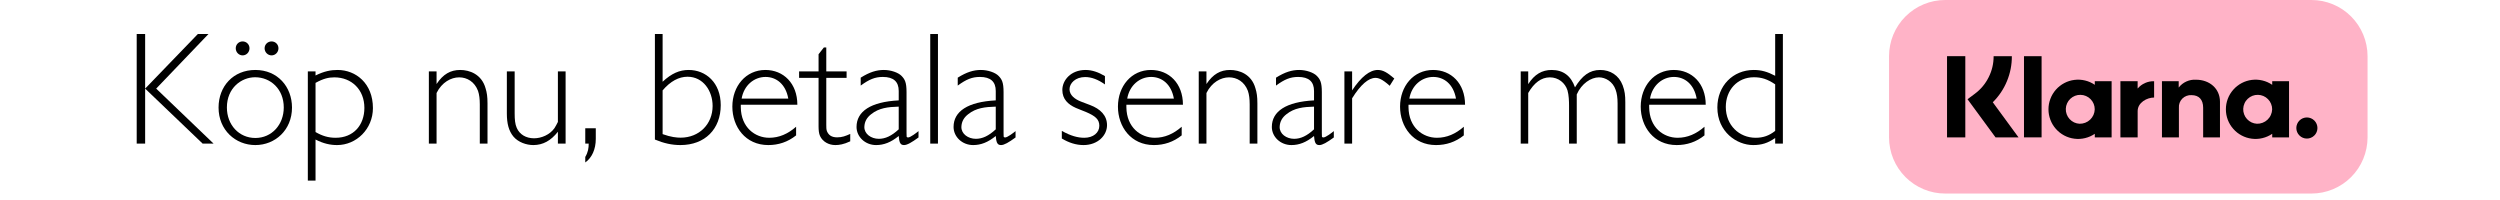 <svg version="1.0" preserveAspectRatio="xMidYMid meet" height="40" viewBox="0 0 375 30" zoomAndPan="magnify" width="500" xmlns:xlink="http://www.w3.org/1999/xlink" xmlns="http://www.w3.org/2000/svg"><defs><g></g><clipPath id="988b3784e8"><path clip-rule="nonzero" d="M 283 0 L 355.535 0 L 355.535 29.031 L 283 29.031 Z M 283 0"></path></clipPath></defs><g fill-opacity="1" fill="#000000"><g transform="translate(18.583, 21.541)"><g><path d="M 1.922 0 L 3.188 0 L 3.188 -8.25 L 11.812 0 L 13.453 0 L 4.844 -8.25 L 12.688 -16.438 L 11.094 -16.438 L 3.188 -8.25 L 3.188 -16.438 L 1.922 -16.438 Z M 1.922 0"></path></g></g></g><g fill-opacity="1" fill="#000000"><g transform="translate(31.909, 21.541)"><g><path d="M 6.391 -11.047 C 3.094 -11.047 0.875 -8.609 0.875 -5.406 C 0.875 -2.031 3.422 0.219 6.391 0.219 C 9.359 0.219 11.891 -2.031 11.891 -5.406 C 11.891 -8.516 9.734 -11.047 6.391 -11.047 Z M 2.125 -5.422 C 2.125 -8.344 4.297 -9.953 6.359 -9.953 C 8.656 -9.953 10.656 -8.203 10.656 -5.422 C 10.656 -2.828 8.844 -0.844 6.391 -0.844 C 3.953 -0.844 2.125 -2.797 2.125 -5.422 Z M 4.484 -15.328 C 3.906 -15.328 3.453 -14.875 3.453 -14.297 C 3.453 -13.719 3.906 -13.234 4.484 -13.234 C 5.062 -13.234 5.516 -13.719 5.516 -14.297 C 5.516 -14.875 5.062 -15.328 4.484 -15.328 Z M 8.828 -15.328 C 8.25 -15.328 7.781 -14.875 7.781 -14.297 C 7.781 -13.719 8.25 -13.234 8.828 -13.234 C 9.406 -13.234 9.859 -13.719 9.859 -14.297 C 9.859 -14.875 9.406 -15.328 8.828 -15.328 Z M 8.828 -15.328"></path></g></g></g><g fill-opacity="1" fill="#000000"><g transform="translate(44.658, 21.541)"><g><path d="M 5.984 -11.047 C 4.984 -11.047 4 -10.875 2.672 -10.219 L 2.672 -10.828 L 1.516 -10.828 L 1.516 5.547 L 2.672 5.547 L 2.672 -0.609 C 3.859 0 4.891 0.219 5.906 0.219 C 8.797 0.219 11.281 -2.188 11.281 -5.328 C 11.281 -9.047 8.703 -11.047 5.984 -11.047 Z M 2.672 -9.109 C 3.859 -9.766 4.656 -9.938 5.5 -9.938 C 8.078 -9.938 10 -8.094 10 -5.359 C 10 -2.766 8.359 -0.875 5.688 -0.875 C 4.578 -0.875 3.672 -1.156 2.672 -1.734 Z M 2.672 -9.109"></path></g></g></g><g fill-opacity="1" fill="#000000"><g transform="translate(56.804, 21.541)"><g></g></g></g><g fill-opacity="1" fill="#000000"><g transform="translate(62.829, 21.541)"><g><path d="M 6.203 -11.047 C 4.75 -11.047 3.641 -10.422 2.656 -8.938 L 2.656 -10.828 L 1.5 -10.828 L 1.5 0 L 2.656 0 L 2.656 -7.594 C 3.453 -9.203 4.828 -9.938 6.047 -9.938 C 7.234 -9.938 8.359 -9.281 8.875 -7.906 C 9.062 -7.359 9.141 -6.672 9.141 -5.875 L 9.141 0 L 10.297 0 L 10.297 -6.031 C 10.297 -7.047 10.203 -7.672 10 -8.312 C 9.406 -10.422 7.578 -11.047 6.203 -11.047 Z M 6.203 -11.047"></path></g></g></g><g fill-opacity="1" fill="#000000"><g transform="translate(74.637, 21.541)"><g><path d="M 1.391 -4.531 C 1.391 -2.969 1.688 -1.906 2.359 -1.078 C 3.094 -0.188 4.344 0.219 5.359 0.219 C 6.797 0.219 8 -0.438 9.047 -1.781 L 9.047 0 L 10.203 0 L 10.203 -10.828 L 9.047 -10.828 L 9.047 -3.25 C 8.922 -2.984 8.672 -2.531 8.531 -2.312 C 7.828 -1.328 6.578 -0.797 5.469 -0.797 C 4.266 -0.797 3.297 -1.375 2.875 -2.359 C 2.625 -2.922 2.562 -3.609 2.562 -4.531 L 2.562 -10.828 L 1.391 -10.828 Z M 1.391 -4.531"></path></g></g></g><g fill-opacity="1" fill="#000000"><g transform="translate(86.446, 21.541)"><g><path d="M 1.344 -2.297 L 1.344 0 L 1.859 0 C 1.859 0.672 1.766 1.297 1.344 2 L 1.344 2.828 C 2.344 2.125 2.922 0.844 2.922 -0.703 L 2.922 -2.297 Z M 1.344 -2.297"></path></g></g></g><g fill-opacity="1" fill="#000000"><g transform="translate(90.711, 21.541)"><g></g></g></g><g fill-opacity="1" fill="#000000"><g transform="translate(96.736, 21.541)"><g><path d="M 1.5 -0.609 C 2.844 -0.047 4.047 0.219 5.328 0.219 C 9.016 0.219 11.375 -2.188 11.375 -5.766 C 11.375 -9.141 9.141 -11.047 6.562 -11.047 C 5.188 -11.047 4 -10.531 2.656 -9.281 L 2.656 -16.438 L 1.5 -16.438 Z M 2.656 -7.984 C 3.828 -9.359 5.094 -10.031 6.391 -10.031 C 8.75 -10.031 10.156 -7.906 10.156 -5.641 C 10.156 -2.938 8.156 -0.891 5.359 -0.891 C 4.781 -0.891 3.906 -0.969 2.656 -1.422 Z M 2.656 -7.984"></path></g></g></g><g fill-opacity="1" fill="#000000"><g transform="translate(108.978, 21.541)"><g><path d="M 5.828 -11.047 C 2.891 -11.047 0.875 -8.609 0.875 -5.547 C 0.875 -2.531 2.828 0.219 6.266 0.219 C 7.781 0.219 9.188 -0.234 10.438 -1.234 L 10.438 -2.531 C 9.203 -1.453 7.891 -0.875 6.406 -0.875 C 4.312 -0.875 2.172 -2.391 2.141 -5.469 C 2.141 -5.562 2.141 -5.719 2.141 -5.828 L 10.625 -5.828 C 10.625 -9.047 8.531 -11.047 5.828 -11.047 Z M 2.266 -6.75 C 2.609 -8.734 4.125 -10 5.859 -10 C 7.453 -10 8.875 -8.938 9.266 -6.75 Z M 2.266 -6.75"></path></g></g></g><g fill-opacity="1" fill="#000000"><g transform="translate(120.473, 21.541)"><g><path d="M 2.312 -13.406 L 2.312 -10.828 L -0.609 -10.828 L -0.609 -9.859 L 2.312 -9.859 L 2.312 -2.578 C 2.312 -2.031 2.359 -1.516 2.531 -1.141 C 2.938 -0.266 3.859 0.219 4.828 0.219 C 5.375 0.219 6.078 0.125 7.062 -0.344 L 7.062 -1.453 C 6.359 -1.141 5.859 -0.938 5.109 -0.938 C 4.25 -0.938 3.812 -1.281 3.562 -1.875 C 3.469 -2.141 3.469 -2.453 3.469 -2.797 L 3.469 -9.859 L 6.516 -9.859 L 6.516 -10.828 L 3.469 -10.828 L 3.469 -14.422 L 3.109 -14.422 Z M 2.312 -13.406"></path></g></g></g><g fill-opacity="1" fill="#000000"><g transform="translate(127.824, 21.541)"><g><path d="M 4.75 -11.047 C 3.672 -11.047 2.625 -10.734 1.281 -9.891 L 1.281 -8.703 C 2.562 -9.641 3.422 -10 4.609 -10 C 6.219 -10 6.984 -9.281 6.984 -7.891 L 6.984 -6.484 C 2.797 -6.266 0.656 -4.844 0.656 -2.5 C 0.656 -1.016 1.953 0.219 3.594 0.219 C 4.75 0.219 5.812 -0.188 6.984 -1.141 C 7.047 -0.578 7.062 -0.406 7.141 -0.219 C 7.281 0.141 7.5 0.219 7.781 0.219 C 8.25 0.219 8.922 -0.172 9.953 -0.922 L 9.953 -1.875 C 9.688 -1.656 8.75 -0.922 8.391 -0.922 C 8.266 -0.922 8.203 -0.969 8.172 -1.031 C 8.156 -1.188 8.156 -1.375 8.156 -1.609 L 8.156 -7.719 C 8.156 -9.188 7.906 -9.641 7.406 -10.156 C 6.922 -10.656 5.812 -11.047 4.75 -11.047 Z M 1.828 -2.5 C 1.859 -3.375 2.266 -3.953 2.844 -4.406 C 4.031 -5.359 5.406 -5.5 6.984 -5.547 L 6.984 -2.141 C 5.906 -1.141 4.969 -0.719 4 -0.719 C 2.844 -0.719 1.812 -1.453 1.828 -2.5 Z M 1.828 -2.5"></path></g></g></g><g fill-opacity="1" fill="#000000"><g transform="translate(137.849, 21.541)"><g><path d="M 1.688 0 L 2.844 0 L 2.844 -16.438 L 1.688 -16.438 Z M 1.688 0"></path></g></g></g><g fill-opacity="1" fill="#000000"><g transform="translate(142.379, 21.541)"><g><path d="M 4.75 -11.047 C 3.672 -11.047 2.625 -10.734 1.281 -9.891 L 1.281 -8.703 C 2.562 -9.641 3.422 -10 4.609 -10 C 6.219 -10 6.984 -9.281 6.984 -7.891 L 6.984 -6.484 C 2.797 -6.266 0.656 -4.844 0.656 -2.5 C 0.656 -1.016 1.953 0.219 3.594 0.219 C 4.75 0.219 5.812 -0.188 6.984 -1.141 C 7.047 -0.578 7.062 -0.406 7.141 -0.219 C 7.281 0.141 7.5 0.219 7.781 0.219 C 8.25 0.219 8.922 -0.172 9.953 -0.922 L 9.953 -1.875 C 9.688 -1.656 8.75 -0.922 8.391 -0.922 C 8.266 -0.922 8.203 -0.969 8.172 -1.031 C 8.156 -1.188 8.156 -1.375 8.156 -1.609 L 8.156 -7.719 C 8.156 -9.188 7.906 -9.641 7.406 -10.156 C 6.922 -10.656 5.812 -11.047 4.75 -11.047 Z M 1.828 -2.5 C 1.859 -3.375 2.266 -3.953 2.844 -4.406 C 4.031 -5.359 5.406 -5.5 6.984 -5.547 L 6.984 -2.141 C 5.906 -1.141 4.969 -0.719 4 -0.719 C 2.844 -0.719 1.812 -1.453 1.828 -2.5 Z M 1.828 -2.5"></path></g></g></g><g fill-opacity="1" fill="#000000"><g transform="translate(152.405, 21.541)"><g></g></g></g><g fill-opacity="1" fill="#000000"><g transform="translate(158.429, 21.541)"><g><path d="M 4.406 -11.047 C 2.188 -11.047 0.922 -9.5 0.922 -8.047 C 0.922 -6.672 1.781 -5.875 2.938 -5.359 C 3.406 -5.141 3.953 -4.969 4.453 -4.75 C 5.875 -4.141 6.469 -3.641 6.469 -2.672 C 6.469 -1.641 5.562 -0.875 4.219 -0.875 C 3.234 -0.875 2.188 -1.156 0.844 -1.906 L 0.844 -0.766 C 1.875 -0.141 2.969 0.219 4.094 0.219 C 6.25 0.219 7.625 -1.234 7.625 -2.766 C 7.625 -4.219 6.625 -5.203 5.094 -5.781 C 4.656 -5.953 4.172 -6.125 3.734 -6.297 C 2.766 -6.672 2 -7.281 2 -8.156 C 2 -9.062 2.891 -9.984 4.344 -9.984 C 5.281 -9.984 6.266 -9.625 7.312 -8.875 L 7.312 -10.125 C 6.359 -10.703 5.375 -11.047 4.406 -11.047 Z M 4.406 -11.047"></path></g></g></g><g fill-opacity="1" fill="#000000"><g transform="translate(166.816, 21.541)"><g><path d="M 5.828 -11.047 C 2.891 -11.047 0.875 -8.609 0.875 -5.547 C 0.875 -2.531 2.828 0.219 6.266 0.219 C 7.781 0.219 9.188 -0.234 10.438 -1.234 L 10.438 -2.531 C 9.203 -1.453 7.891 -0.875 6.406 -0.875 C 4.312 -0.875 2.172 -2.391 2.141 -5.469 C 2.141 -5.562 2.141 -5.719 2.141 -5.828 L 10.625 -5.828 C 10.625 -9.047 8.531 -11.047 5.828 -11.047 Z M 2.266 -6.75 C 2.609 -8.734 4.125 -10 5.859 -10 C 7.453 -10 8.875 -8.938 9.266 -6.75 Z M 2.266 -6.75"></path></g></g></g><g fill-opacity="1" fill="#000000"><g transform="translate(178.311, 21.541)"><g><path d="M 6.203 -11.047 C 4.75 -11.047 3.641 -10.422 2.656 -8.938 L 2.656 -10.828 L 1.5 -10.828 L 1.5 0 L 2.656 0 L 2.656 -7.594 C 3.453 -9.203 4.828 -9.938 6.047 -9.938 C 7.234 -9.938 8.359 -9.281 8.875 -7.906 C 9.062 -7.359 9.141 -6.672 9.141 -5.875 L 9.141 0 L 10.297 0 L 10.297 -6.031 C 10.297 -7.047 10.203 -7.672 10 -8.312 C 9.406 -10.422 7.578 -11.047 6.203 -11.047 Z M 6.203 -11.047"></path></g></g></g><g fill-opacity="1" fill="#000000"><g transform="translate(190.12, 21.541)"><g><path d="M 4.75 -11.047 C 3.672 -11.047 2.625 -10.734 1.281 -9.891 L 1.281 -8.703 C 2.562 -9.641 3.422 -10 4.609 -10 C 6.219 -10 6.984 -9.281 6.984 -7.891 L 6.984 -6.484 C 2.797 -6.266 0.656 -4.844 0.656 -2.5 C 0.656 -1.016 1.953 0.219 3.594 0.219 C 4.75 0.219 5.812 -0.188 6.984 -1.141 C 7.047 -0.578 7.062 -0.406 7.141 -0.219 C 7.281 0.141 7.5 0.219 7.781 0.219 C 8.25 0.219 8.922 -0.172 9.953 -0.922 L 9.953 -1.875 C 9.688 -1.656 8.75 -0.922 8.391 -0.922 C 8.266 -0.922 8.203 -0.969 8.172 -1.031 C 8.156 -1.188 8.156 -1.375 8.156 -1.609 L 8.156 -7.719 C 8.156 -9.188 7.906 -9.641 7.406 -10.156 C 6.922 -10.656 5.812 -11.047 4.75 -11.047 Z M 1.828 -2.5 C 1.859 -3.375 2.266 -3.953 2.844 -4.406 C 4.031 -5.359 5.406 -5.5 6.984 -5.547 L 6.984 -2.141 C 5.906 -1.141 4.969 -0.719 4 -0.719 C 2.844 -0.719 1.812 -1.453 1.828 -2.5 Z M 1.828 -2.5"></path></g></g></g><g fill-opacity="1" fill="#000000"><g transform="translate(200.145, 21.541)"><g><path d="M 6.531 -11.047 C 5.328 -11.047 4.031 -10.031 2.672 -7.984 L 2.672 -10.828 L 1.516 -10.828 L 1.516 0 L 2.672 0 L 2.672 -6.797 C 3.938 -8.844 5.141 -9.859 6.172 -9.859 C 6.578 -9.859 7.156 -9.719 8.312 -8.672 L 9 -9.766 C 7.953 -10.656 7.312 -11.047 6.531 -11.047 Z M 6.531 -11.047"></path></g></g></g><g fill-opacity="1" fill="#000000"><g transform="translate(209.134, 21.541)"><g><path d="M 5.828 -11.047 C 2.891 -11.047 0.875 -8.609 0.875 -5.547 C 0.875 -2.531 2.828 0.219 6.266 0.219 C 7.781 0.219 9.188 -0.234 10.438 -1.234 L 10.438 -2.531 C 9.203 -1.453 7.891 -0.875 6.406 -0.875 C 4.312 -0.875 2.172 -2.391 2.141 -5.469 C 2.141 -5.562 2.141 -5.719 2.141 -5.828 L 10.625 -5.828 C 10.625 -9.047 8.531 -11.047 5.828 -11.047 Z M 2.266 -6.75 C 2.609 -8.734 4.125 -10 5.859 -10 C 7.453 -10 8.875 -8.938 9.266 -6.75 Z M 2.266 -6.75"></path></g></g></g><g fill-opacity="1" fill="#000000"><g transform="translate(220.629, 21.541)"><g></g></g></g><g fill-opacity="1" fill="#000000"><g transform="translate(226.654, 21.541)"><g><path d="M 6.094 -11.047 C 4.656 -11.047 3.516 -10.391 2.578 -8.922 L 2.578 -10.828 L 1.453 -10.828 L 1.453 0 L 2.578 0 L 2.578 -7.594 C 3.453 -9.109 4.531 -9.938 5.828 -9.938 C 7.109 -9.938 8.125 -9.094 8.469 -7.984 C 8.672 -7.281 8.703 -6.344 8.703 -5.719 L 8.703 0 L 9.859 0 L 9.859 -7.375 C 10.578 -9.016 12 -9.938 13.188 -9.938 C 14.156 -9.938 15.266 -9.312 15.688 -8.078 C 15.891 -7.547 15.984 -6.828 15.984 -6.031 L 15.984 0 L 17.141 0 L 17.141 -6.219 C 17.141 -7.25 17.062 -7.891 16.75 -8.734 C 16.172 -10.266 14.875 -11.047 13.375 -11.047 C 11.766 -11.047 10.656 -10.172 9.594 -8.438 C 9 -10.156 7.828 -11.047 6.094 -11.047 Z M 6.094 -11.047"></path></g></g></g><g fill-opacity="1" fill="#000000"><g transform="translate(245.234, 21.541)"><g><path d="M 5.828 -11.047 C 2.891 -11.047 0.875 -8.609 0.875 -5.547 C 0.875 -2.531 2.828 0.219 6.266 0.219 C 7.781 0.219 9.188 -0.234 10.438 -1.234 L 10.438 -2.531 C 9.203 -1.453 7.891 -0.875 6.406 -0.875 C 4.312 -0.875 2.172 -2.391 2.141 -5.469 C 2.141 -5.562 2.141 -5.719 2.141 -5.828 L 10.625 -5.828 C 10.625 -9.047 8.531 -11.047 5.828 -11.047 Z M 2.266 -6.75 C 2.609 -8.734 4.125 -10 5.859 -10 C 7.453 -10 8.875 -8.938 9.266 -6.75 Z M 2.266 -6.75"></path></g></g></g><g fill-opacity="1" fill="#000000"><g transform="translate(256.729, 21.541)"><g><path d="M 9.547 -10.172 C 8.391 -10.781 7.469 -11.047 6.344 -11.047 C 3.203 -11.047 0.875 -8.672 0.875 -5.422 C 0.875 -1.766 3.781 0.219 6.25 0.219 C 7.516 0.219 8.469 -0.078 9.547 -0.844 L 9.547 0 L 10.703 0 L 10.703 -16.438 L 9.547 -16.438 Z M 2.141 -5.5 C 2.141 -8.031 3.859 -9.953 6.359 -9.953 C 7.5 -9.953 8.391 -9.672 9.547 -8.891 L 9.547 -1.906 C 8.656 -1.203 7.766 -0.875 6.625 -0.875 C 4.141 -0.875 2.141 -2.766 2.141 -5.5 Z M 2.141 -5.5"></path></g></g></g><g clip-path="url(#988b3784e8)"><path fill-rule="nonzero" fill-opacity="1" d="M 291.781 0 L 346.707 0 C 347.258 0 347.809 0.055 348.352 0.16 C 348.891 0.27 349.418 0.43 349.93 0.641 C 350.441 0.852 350.926 1.113 351.387 1.418 C 351.848 1.727 352.273 2.078 352.664 2.469 C 353.055 2.859 353.402 3.285 353.711 3.746 C 354.02 4.203 354.277 4.691 354.488 5.199 C 354.703 5.711 354.859 6.238 354.969 6.781 C 355.078 7.324 355.133 7.871 355.133 8.426 L 355.133 20.605 C 355.133 21.16 355.078 21.707 354.969 22.25 C 354.859 22.793 354.703 23.32 354.488 23.832 C 354.277 24.344 354.02 24.828 353.711 25.289 C 353.402 25.746 353.055 26.172 352.664 26.566 C 352.273 26.957 351.848 27.305 351.387 27.613 C 350.926 27.918 350.441 28.18 349.93 28.391 C 349.418 28.602 348.891 28.762 348.352 28.871 C 347.809 28.977 347.258 29.031 346.707 29.031 L 291.781 29.031 C 291.227 29.031 290.68 28.977 290.137 28.871 C 289.594 28.762 289.066 28.602 288.559 28.391 C 288.047 28.18 287.559 27.918 287.102 27.613 C 286.641 27.305 286.215 26.957 285.824 26.566 C 285.434 26.172 285.082 25.746 284.777 25.289 C 284.469 24.828 284.211 24.344 283.996 23.832 C 283.785 23.32 283.625 22.793 283.52 22.25 C 283.41 21.707 283.355 21.16 283.355 20.605 L 283.355 8.426 C 283.355 7.871 283.41 7.324 283.52 6.781 C 283.625 6.238 283.785 5.711 283.996 5.199 C 284.211 4.691 284.469 4.203 284.777 3.746 C 285.082 3.285 285.434 2.859 285.824 2.469 C 286.215 2.078 286.641 1.727 287.102 1.418 C 287.559 1.113 288.047 0.852 288.559 0.641 C 289.066 0.43 289.594 0.27 290.137 0.16 C 290.68 0.055 291.227 0 291.781 0 Z M 291.781 0" fill="#ffb3c7"></path></g><path fill-rule="nonzero" fill-opacity="1" d="M 340.832 12.723 C 340.383 12.418 339.898 12.199 339.371 12.074 C 338.844 11.945 338.312 11.918 337.773 11.984 C 337.238 12.051 336.73 12.211 336.25 12.465 C 335.77 12.719 335.352 13.047 334.996 13.453 C 334.637 13.859 334.359 14.316 334.168 14.824 C 333.977 15.328 333.883 15.852 333.883 16.395 C 333.883 16.938 333.977 17.461 334.168 17.969 C 334.359 18.473 334.637 18.93 334.996 19.336 C 335.352 19.742 335.77 20.07 336.25 20.324 C 336.73 20.578 337.238 20.738 337.773 20.805 C 338.312 20.875 338.844 20.844 339.371 20.715 C 339.898 20.59 340.383 20.375 340.832 20.07 L 340.832 20.605 L 343.355 20.605 L 343.355 12.184 L 340.832 12.184 Z M 338.539 18.562 C 338.254 18.547 337.984 18.48 337.727 18.359 C 337.469 18.234 337.242 18.07 337.051 17.859 C 336.859 17.652 336.715 17.414 336.617 17.145 C 336.516 16.879 336.473 16.602 336.484 16.316 C 336.492 16.035 336.559 15.762 336.676 15.504 C 336.789 15.242 336.953 15.016 337.16 14.82 C 337.367 14.625 337.602 14.477 337.867 14.371 C 338.133 14.27 338.406 14.219 338.691 14.227 C 338.977 14.23 339.25 14.289 339.512 14.402 C 339.77 14.512 340 14.672 340.199 14.875 C 340.402 15.078 340.555 15.309 340.66 15.574 C 340.77 15.836 340.824 16.109 340.824 16.395 C 340.816 16.691 340.75 16.973 340.629 17.242 C 340.512 17.512 340.344 17.75 340.129 17.953 C 339.914 18.156 339.668 18.309 339.395 18.414 C 339.117 18.52 338.832 18.57 338.539 18.562 Z M 338.539 18.562" fill="#000000"></path><path fill-rule="nonzero" fill-opacity="1" d="M 303.598 8.43 L 306.238 8.43 L 306.238 20.605 L 303.598 20.605 Z M 303.598 8.43" fill="#000000"></path><path fill-rule="nonzero" fill-opacity="1" d="M 329.402 11.957 C 328.898 11.926 328.418 12.016 327.957 12.223 C 327.5 12.43 327.113 12.734 326.805 13.133 L 326.805 12.184 L 324.293 12.184 L 324.293 20.605 L 326.836 20.605 L 326.836 16.18 C 326.816 15.922 326.852 15.672 326.938 15.43 C 327.027 15.188 327.164 14.977 327.344 14.793 C 327.527 14.609 327.738 14.473 327.98 14.383 C 328.223 14.289 328.473 14.254 328.727 14.27 C 329.836 14.27 330.473 14.934 330.473 16.164 L 330.473 20.605 L 332.996 20.605 L 332.996 15.25 C 332.992 13.289 331.434 11.957 329.402 11.957 Z M 329.402 11.957" fill="#000000"></path><path fill-rule="nonzero" fill-opacity="1" d="M 314.219 12.723 C 313.773 12.418 313.285 12.199 312.758 12.074 C 312.23 11.945 311.699 11.918 311.164 11.984 C 310.625 12.051 310.117 12.211 309.637 12.465 C 309.16 12.719 308.742 13.047 308.383 13.453 C 308.023 13.859 307.75 14.316 307.559 14.824 C 307.367 15.328 307.27 15.852 307.27 16.395 C 307.27 16.938 307.367 17.461 307.559 17.969 C 307.75 18.473 308.023 18.93 308.383 19.336 C 308.742 19.742 309.16 20.07 309.637 20.324 C 310.117 20.578 310.625 20.738 311.164 20.805 C 311.699 20.875 312.23 20.844 312.758 20.715 C 313.285 20.59 313.773 20.375 314.219 20.07 L 314.219 20.605 L 316.742 20.605 L 316.742 12.184 L 314.219 12.184 Z M 311.926 18.562 C 311.641 18.547 311.371 18.48 311.113 18.359 C 310.855 18.234 310.633 18.07 310.438 17.859 C 310.246 17.652 310.102 17.414 310.004 17.145 C 309.906 16.879 309.859 16.602 309.871 16.316 C 309.879 16.035 309.945 15.762 310.062 15.504 C 310.18 15.242 310.34 15.016 310.547 14.82 C 310.754 14.625 310.988 14.477 311.254 14.371 C 311.52 14.27 311.793 14.219 312.078 14.227 C 312.363 14.23 312.637 14.289 312.898 14.402 C 313.16 14.512 313.391 14.672 313.59 14.875 C 313.789 15.078 313.941 15.309 314.051 15.574 C 314.156 15.836 314.211 16.109 314.211 16.395 C 314.203 16.691 314.137 16.973 314.02 17.242 C 313.898 17.512 313.73 17.75 313.516 17.953 C 313.301 18.156 313.059 18.309 312.781 18.414 C 312.504 18.52 312.219 18.57 311.926 18.562 Z M 311.926 18.562" fill="#000000"></path><path fill-rule="nonzero" fill-opacity="1" d="M 320.645 13.281 L 320.645 12.184 L 318.062 12.184 L 318.062 20.605 L 320.648 20.605 L 320.648 16.676 C 320.648 15.348 322.09 14.633 323.086 14.633 C 323.098 14.633 323.105 14.633 323.117 14.633 L 323.117 12.184 C 322.645 12.172 322.188 12.258 321.758 12.453 C 321.324 12.645 320.953 12.922 320.645 13.281 Z M 320.645 13.281" fill="#000000"></path><path fill-rule="nonzero" fill-opacity="1" d="M 346.031 17.617 C 345.824 17.617 345.621 17.66 345.426 17.738 C 345.23 17.82 345.062 17.934 344.914 18.082 C 344.766 18.23 344.648 18.402 344.57 18.598 C 344.488 18.789 344.449 18.992 344.449 19.203 C 344.449 19.414 344.488 19.613 344.57 19.809 C 344.648 20.004 344.766 20.172 344.914 20.32 C 345.062 20.469 345.234 20.586 345.426 20.664 C 345.621 20.746 345.824 20.785 346.031 20.785 C 346.242 20.785 346.445 20.746 346.637 20.664 C 346.832 20.586 347.004 20.469 347.152 20.32 C 347.301 20.172 347.414 20.004 347.496 19.809 C 347.574 19.613 347.617 19.414 347.617 19.203 C 347.617 18.992 347.574 18.789 347.496 18.598 C 347.414 18.402 347.301 18.23 347.152 18.082 C 347.004 17.934 346.832 17.82 346.637 17.738 C 346.445 17.66 346.242 17.617 346.031 17.617 Z M 346.031 17.617" fill="#000000"></path><path fill-rule="nonzero" fill-opacity="1" d="M 301.777 8.426 L 299.043 8.426 C 299.047 9.539 298.801 10.59 298.301 11.586 C 297.805 12.582 297.109 13.41 296.215 14.074 L 295.129 14.883 L 299.332 20.609 L 302.781 20.609 L 298.918 15.34 C 299.84 14.426 300.547 13.371 301.043 12.172 C 301.539 10.973 301.785 9.723 301.777 8.426 Z M 301.777 8.426" fill="#000000"></path><path fill-rule="nonzero" fill-opacity="1" d="M 292.055 8.426 L 294.797 8.426 L 294.797 20.609 L 292.055 20.609 Z M 292.055 8.426" fill="#000000"></path></svg>